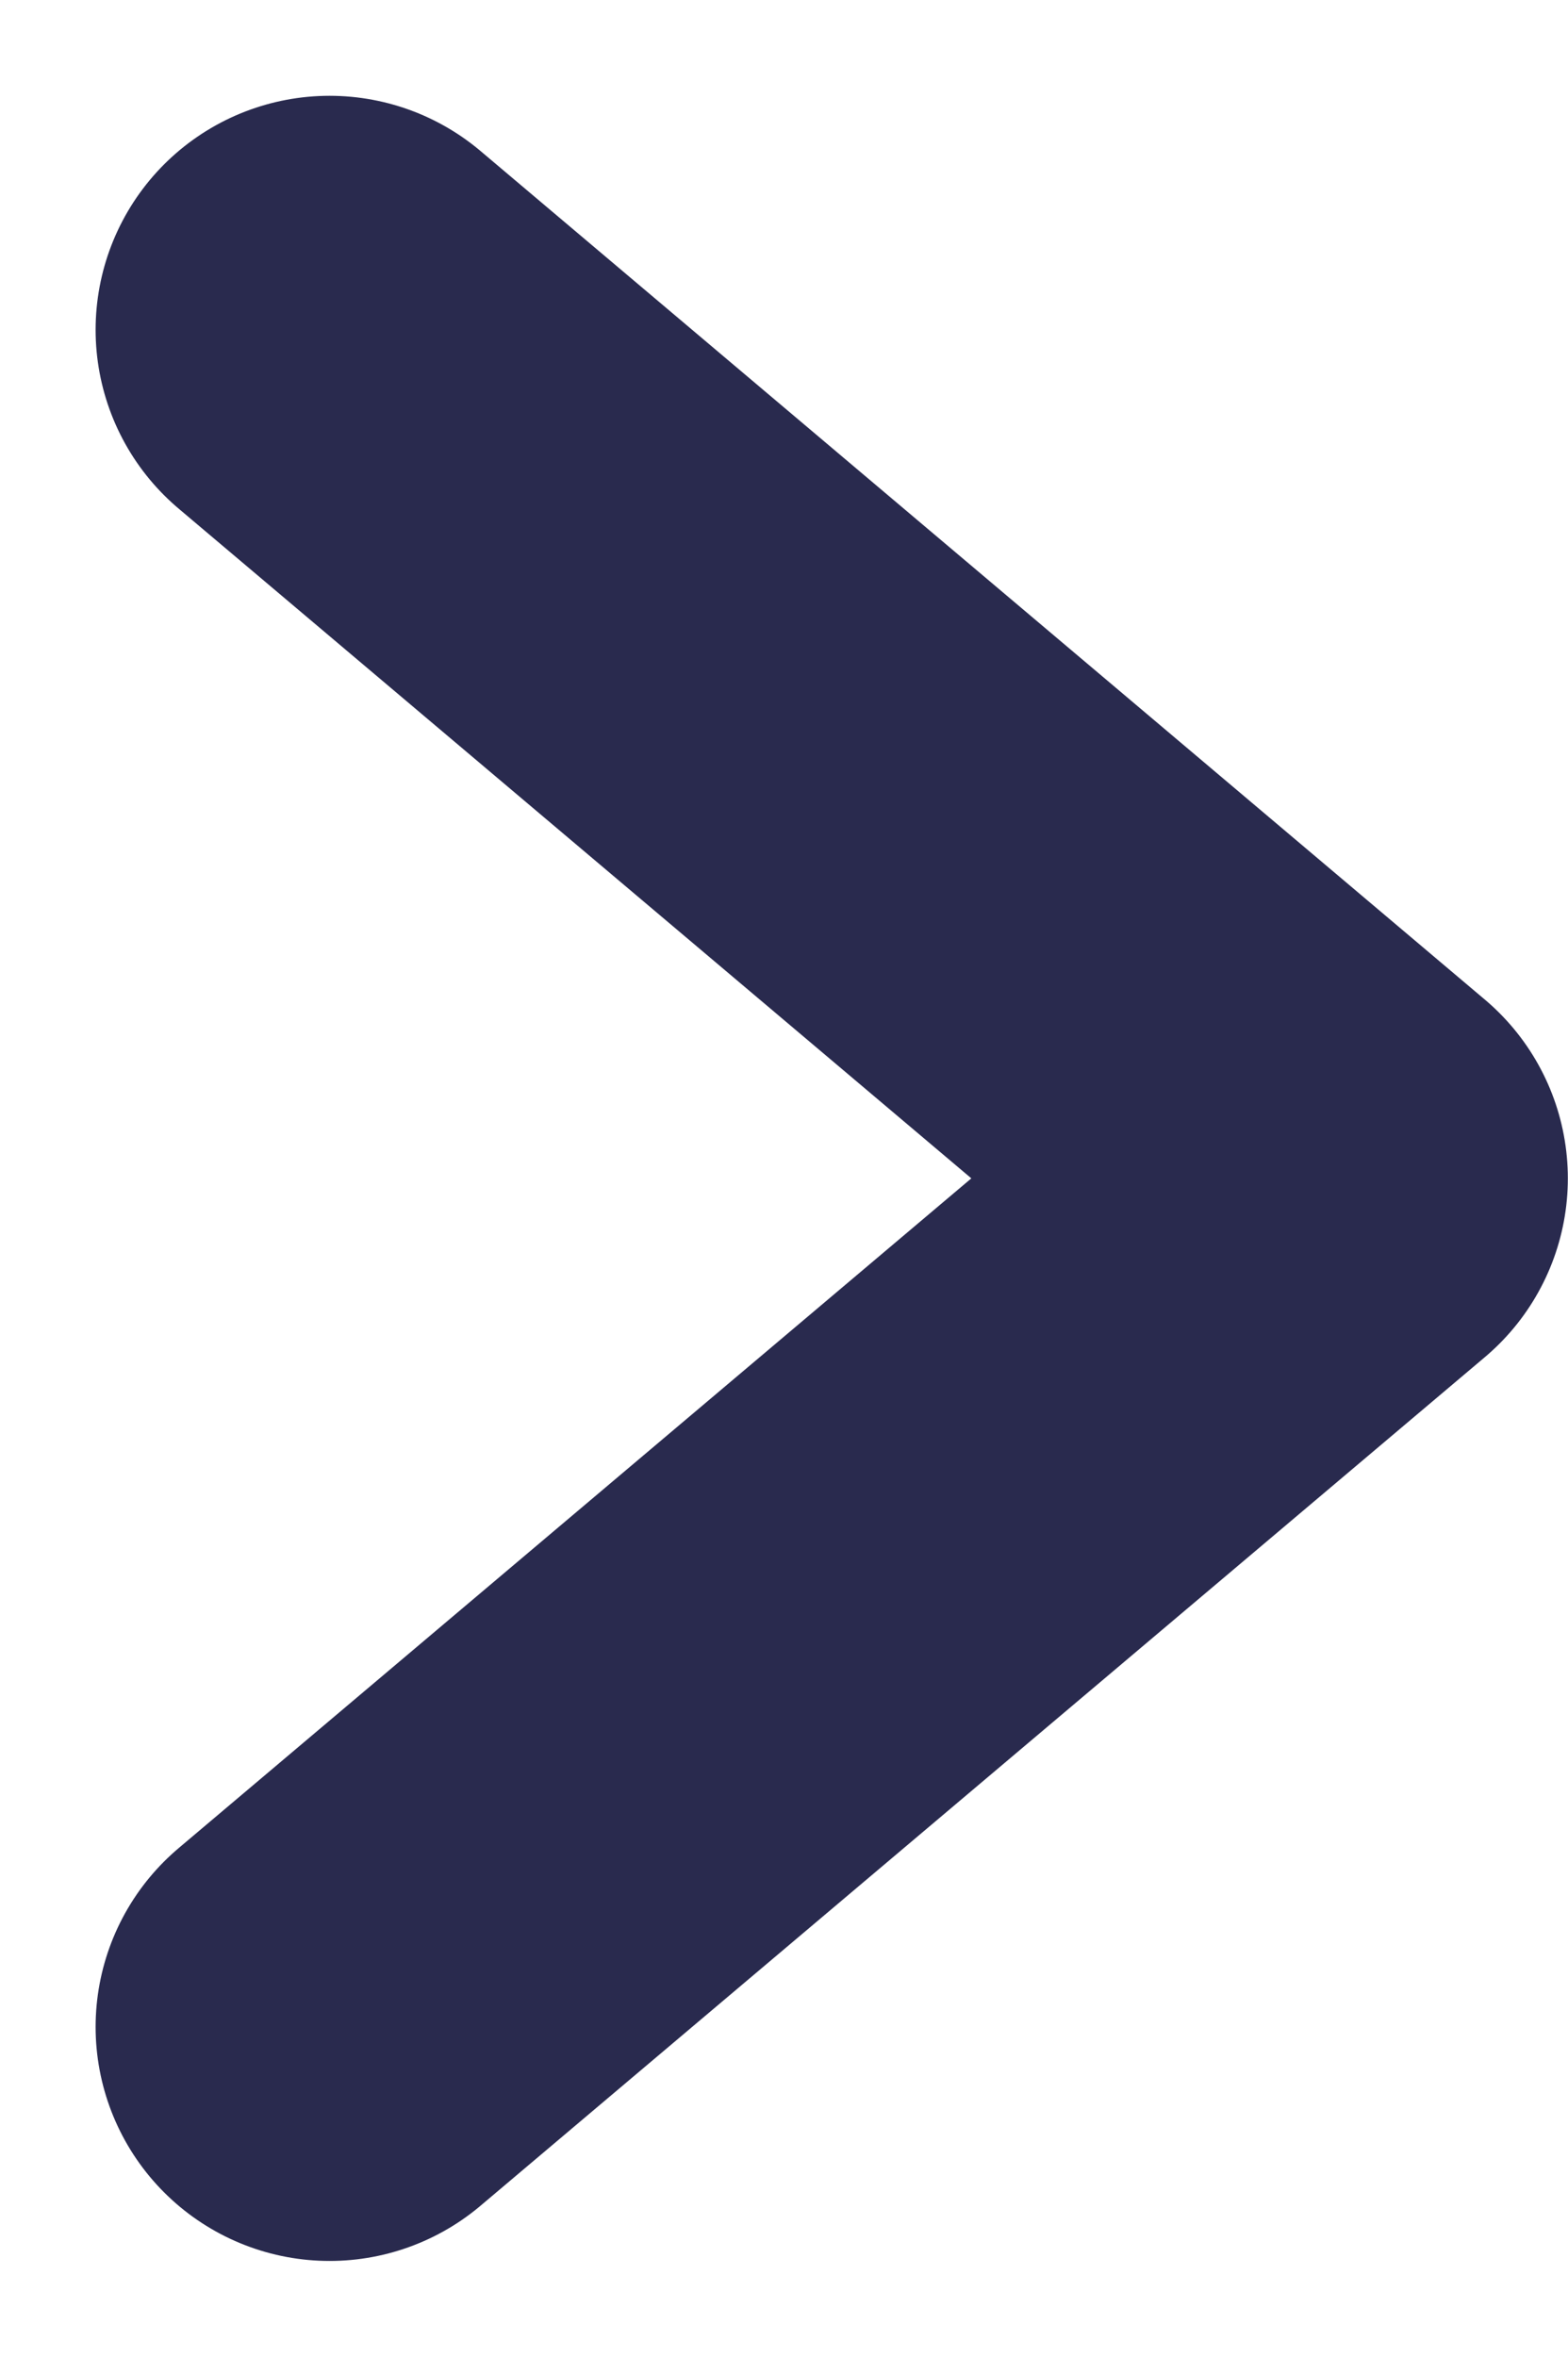 <svg xmlns="http://www.w3.org/2000/svg" width="10.053" height="15.106" viewBox="0 0 10.053 15.106">
  <path id="Path_2122" data-name="Path 2122" d="M8806.247,521.284l4.293,3.626,2.146,1.813-6.439,5.439" transform="translate(-8804.134 -519.17)" fill="none" stroke="#292a4e" stroke-linecap="round" stroke-linejoin="round" stroke-width="3"/>
</svg>
